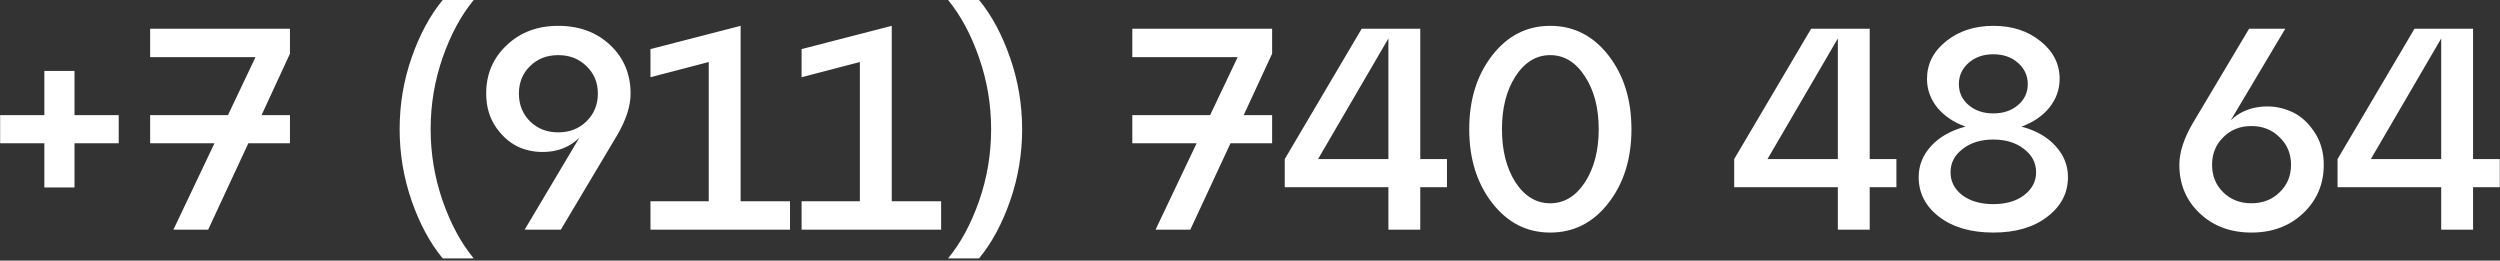 <?xml version="1.0" encoding="UTF-8"?> <svg xmlns="http://www.w3.org/2000/svg" width="566" height="59" viewBox="0 0 566 59" fill="none"><rect x="0" y="0" width="566" height="59" fill="#333333" stroke="none"/><path d="M10.042 32.435H0.032V26.065H10.042V16.055H16.867V26.065H26.877V32.435H16.867V42.445H10.042V32.435ZM33.994 6.5H65.649V12.155L59.214 26.065H65.649V32.435H56.224L47.124 52H39.259L48.554 32.435H33.994V26.065H51.609L57.849 12.935H33.994V6.5ZM90.477 29.25C90.477 23.617 91.387 18.2 93.207 13C95.027 7.8 97.367 3.467 100.227 -7.7486e-07H107.247C104.387 3.467 102.047 7.8 100.227 13C98.407 18.2 97.497 23.617 97.497 29.25C97.497 34.84 98.407 40.257 100.227 45.5C102.047 50.7 104.387 55.033 107.247 58.5H100.227C97.367 55.033 95.027 50.7 93.207 45.5C91.387 40.257 90.477 34.84 90.477 29.25ZM126.385 5.85C131.151 5.85 135.073 7.302 138.15 10.205C141.226 13.108 142.765 16.77 142.765 21.19C142.765 24.05 141.725 27.235 139.645 30.745L126.97 52H118.78L131.195 31.135C129.505 32.825 127.425 33.865 124.955 34.255C122.528 34.602 120.21 34.363 118 33.54C115.833 32.673 113.97 31.157 112.41 28.99C110.85 26.78 110.07 24.18 110.07 21.19C110.07 16.813 111.608 13.173 114.685 10.27C117.761 7.323 121.661 5.85 126.385 5.85ZM120.015 27.495C121.705 29.142 123.828 29.965 126.385 29.965C128.941 29.965 131.065 29.142 132.755 27.495C134.488 25.805 135.355 23.703 135.355 21.19C135.355 18.677 134.488 16.597 132.755 14.95C131.065 13.303 128.941 12.48 126.385 12.48C123.828 12.48 121.705 13.303 120.015 14.95C118.325 16.597 117.48 18.677 117.48 21.19C117.48 23.703 118.325 25.805 120.015 27.495ZM167.677 5.85V45.565H178.857V52H147.267V45.565H160.462V14.04L147.267 17.485V11.115L167.677 5.85ZM201.891 5.85V45.565H213.071V52H181.481V45.565H194.676V14.04L181.481 17.485V11.115L201.891 5.85ZM231.411 29.25C231.411 34.883 230.501 40.3 228.681 45.5C226.861 50.7 224.521 55.033 221.661 58.5H214.641C217.501 55.033 219.841 50.7 221.661 45.5C223.481 40.3 224.391 34.883 224.391 29.25C224.391 23.66 223.481 18.265 221.661 13.065C219.841 7.822 217.501 3.467 214.641 -7.7486e-07H221.661C224.521 3.467 226.861 7.822 228.681 13.065C230.501 18.265 231.411 23.66 231.411 29.25ZM256.353 6.5H288.008V12.155L281.573 26.065H288.008V32.435H278.583L269.483 52H261.618L270.913 32.435H256.353V26.065H273.968L280.208 12.935H256.353V6.5ZM321.549 6.5V36.01H327.594V42.38H321.549V52H314.334V42.38H290.869V36.01L308.289 6.5H321.549ZM314.334 8.71L298.409 36.01H314.334V8.71ZM337.834 45.955C334.367 41.492 332.634 35.923 332.634 29.25C332.634 22.577 334.367 17.008 337.834 12.545C341.3 8.082 345.677 5.85 350.964 5.85C356.294 5.85 360.692 8.082 364.159 12.545C367.625 17.008 369.359 22.577 369.359 29.25C369.359 35.923 367.625 41.492 364.159 45.955C360.692 50.418 356.294 52.65 350.964 52.65C345.677 52.65 341.3 50.418 337.834 45.955ZM343.099 17.29C341.062 20.453 340.044 24.44 340.044 29.25C340.044 34.06 341.062 38.068 343.099 41.275C345.179 44.438 347.8 46.02 350.964 46.02C354.127 46.02 356.749 44.438 358.829 41.275C360.909 38.068 361.949 34.06 361.949 29.25C361.949 24.44 360.909 20.453 358.829 17.29C356.749 14.083 354.127 12.48 350.964 12.48C347.8 12.48 345.179 14.083 343.099 17.29ZM423.302 6.5V36.01H429.347V42.38H423.302V52H416.087V42.38H392.622V36.01L410.042 6.5H423.302ZM416.087 8.71L400.162 36.01H416.087V8.71ZM457.657 28.665C460.95 29.532 463.528 31.005 465.392 33.085C467.255 35.122 468.187 37.462 468.187 40.105C468.187 43.702 466.627 46.692 463.507 49.075C460.43 51.458 456.357 52.65 451.287 52.65C446.217 52.65 442.122 51.458 439.002 49.075C435.925 46.692 434.387 43.702 434.387 40.105C434.387 37.462 435.318 35.122 437.182 33.085C439.088 31.005 441.688 29.532 444.982 28.665C442.338 27.712 440.215 26.282 438.612 24.375C437.052 22.425 436.272 20.258 436.272 17.875C436.272 14.495 437.702 11.657 440.562 9.36C443.465 7.02 447.04 5.85 451.287 5.85C455.577 5.85 459.152 7.02 462.012 9.36C464.872 11.657 466.302 14.495 466.302 17.875C466.302 20.258 465.522 22.425 463.962 24.375C462.402 26.282 460.3 27.712 457.657 28.665ZM456.877 14.235C455.403 12.935 453.54 12.285 451.287 12.285C449.033 12.285 447.17 12.935 445.697 14.235C444.223 15.535 443.487 17.138 443.487 19.045C443.487 20.952 444.223 22.533 445.697 23.79C447.17 25.047 449.033 25.675 451.287 25.675C453.54 25.675 455.403 25.047 456.877 23.79C458.35 22.533 459.087 20.952 459.087 19.045C459.087 17.138 458.35 15.535 456.877 14.235ZM444.267 44.2C446.087 45.543 448.427 46.215 451.287 46.215C454.147 46.215 456.465 45.543 458.242 44.2C460.062 42.813 460.972 41.08 460.972 39C460.972 36.877 460.062 35.122 458.242 33.735C456.422 32.305 454.103 31.59 451.287 31.59C448.47 31.59 446.152 32.305 444.332 33.735C442.512 35.122 441.602 36.877 441.602 39C441.602 41.08 442.49 42.813 444.267 44.2ZM517.39 6.5L505.04 27.235C506.773 25.588 508.853 24.592 511.28 24.245C513.706 23.898 516.003 24.158 518.17 25.025C520.38 25.848 522.243 27.365 523.76 29.575C525.32 31.742 526.1 34.32 526.1 37.31C526.1 41.687 524.54 45.348 521.42 48.295C518.343 51.198 514.443 52.65 509.72 52.65C504.996 52.65 501.096 51.198 498.02 48.295C494.943 45.392 493.405 41.73 493.405 37.31C493.405 34.45 494.445 31.265 496.525 27.755L509.2 6.5H517.39ZM503.35 43.55C505.04 45.197 507.163 46.02 509.72 46.02C512.276 46.02 514.4 45.197 516.09 43.55C517.823 41.903 518.69 39.823 518.69 37.31C518.69 34.797 517.823 32.717 516.09 31.07C514.4 29.38 512.276 28.535 509.72 28.535C507.163 28.535 505.04 29.38 503.35 31.07C501.66 32.717 500.815 34.797 500.815 37.31C500.815 39.823 501.66 41.903 503.35 43.55ZM559.903 6.5V36.01H565.948V42.38H559.903V52H552.688V42.38H529.223V36.01L546.643 6.5H559.903ZM552.688 8.71L536.763 36.01H552.688V8.71Z" fill="white"></path></svg> 